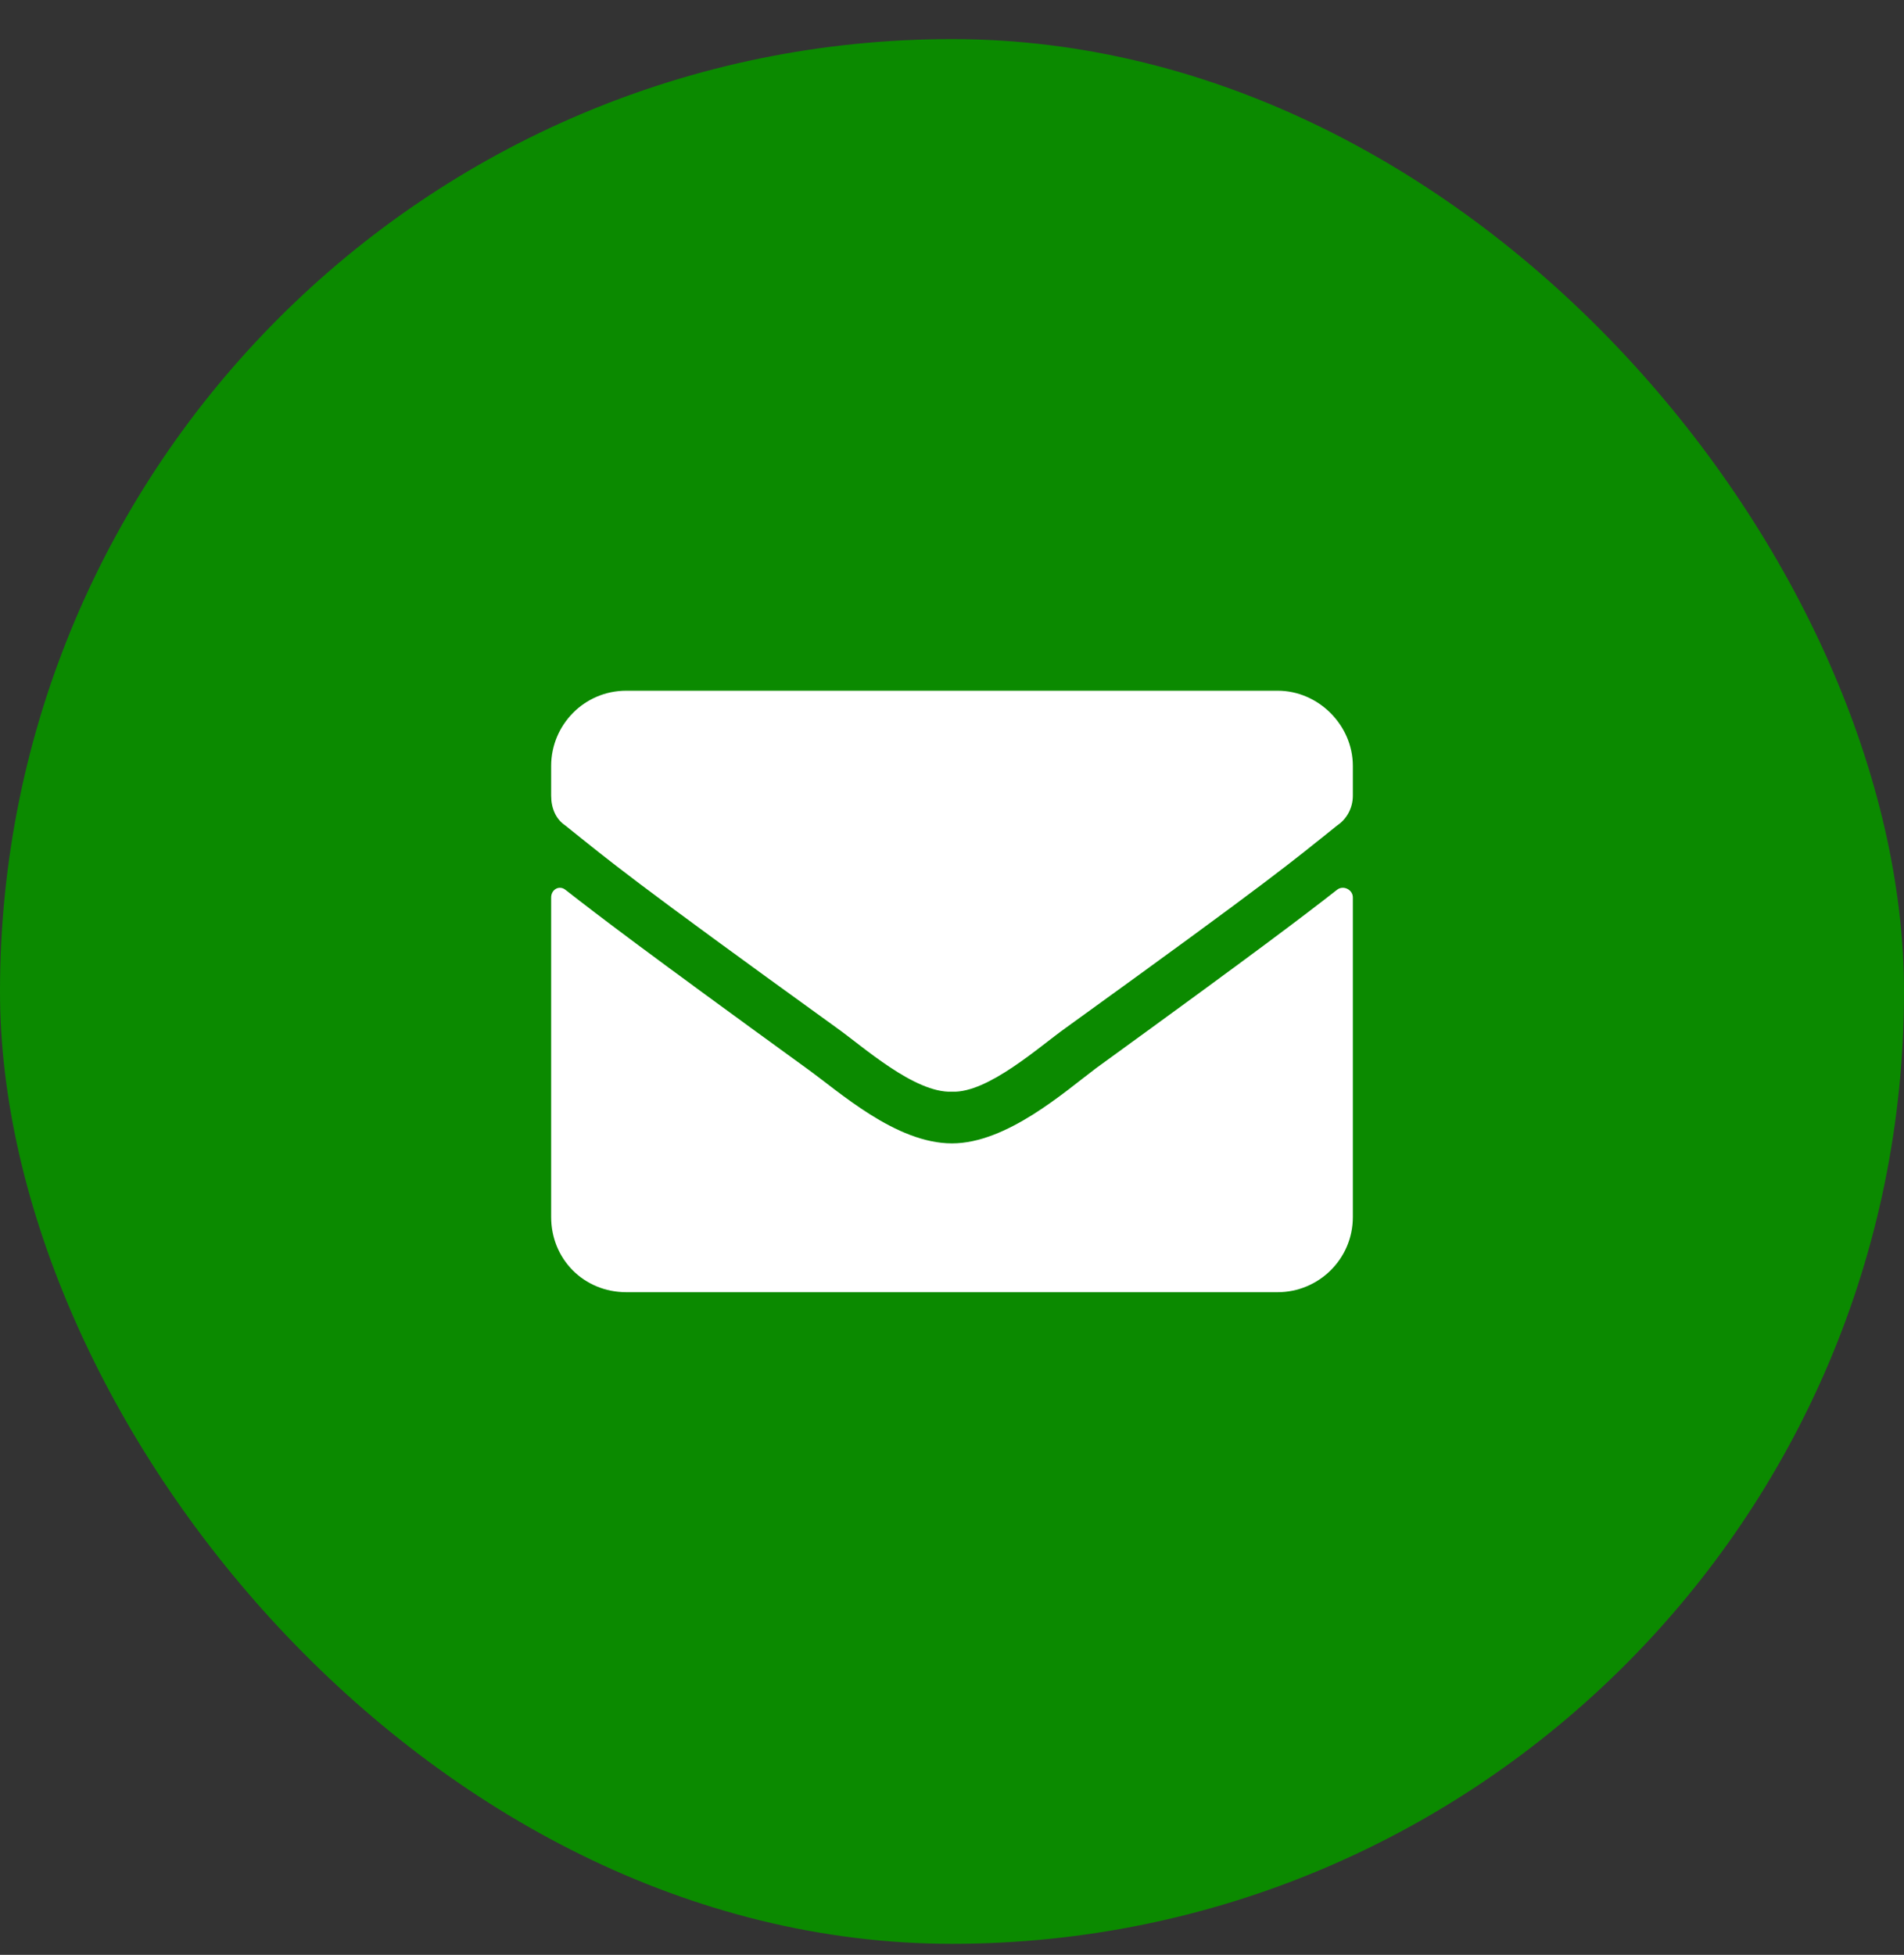 <svg width="38" height="39" viewBox="0 0 38 39" fill="none" xmlns="http://www.w3.org/2000/svg">
<rect x="0" y="0" width="38" height="39" fill="#333333" stroke="none"/>
<rect y="0.78" width="38" height="38" rx="19" fill="#0B8A00"/>
<path d="M26.688 17.749C26.812 17.655 27 17.749 27 17.905V24.28C27 25.124 26.312 25.78 25.5 25.78H12.5C11.656 25.78 11 25.124 11 24.28V17.905C11 17.749 11.156 17.655 11.281 17.749C12 18.311 12.906 18.999 16.094 21.311C16.75 21.78 17.875 22.811 19 22.811C20.094 22.811 21.25 21.78 21.875 21.311C25.062 18.999 25.969 18.311 26.688 17.749ZM19 21.78C18.25 21.811 17.219 20.874 16.688 20.499C12.531 17.499 12.219 17.218 11.281 16.468C11.094 16.343 11 16.124 11 15.874V15.28C11 14.467 11.656 13.78 12.5 13.78H25.5C26.312 13.78 27 14.467 27 15.28V15.874C27 16.124 26.875 16.343 26.688 16.468C25.75 17.218 25.438 17.499 21.281 20.499C20.75 20.874 19.719 21.811 19 21.78Z" fill="white"/>
</svg>
